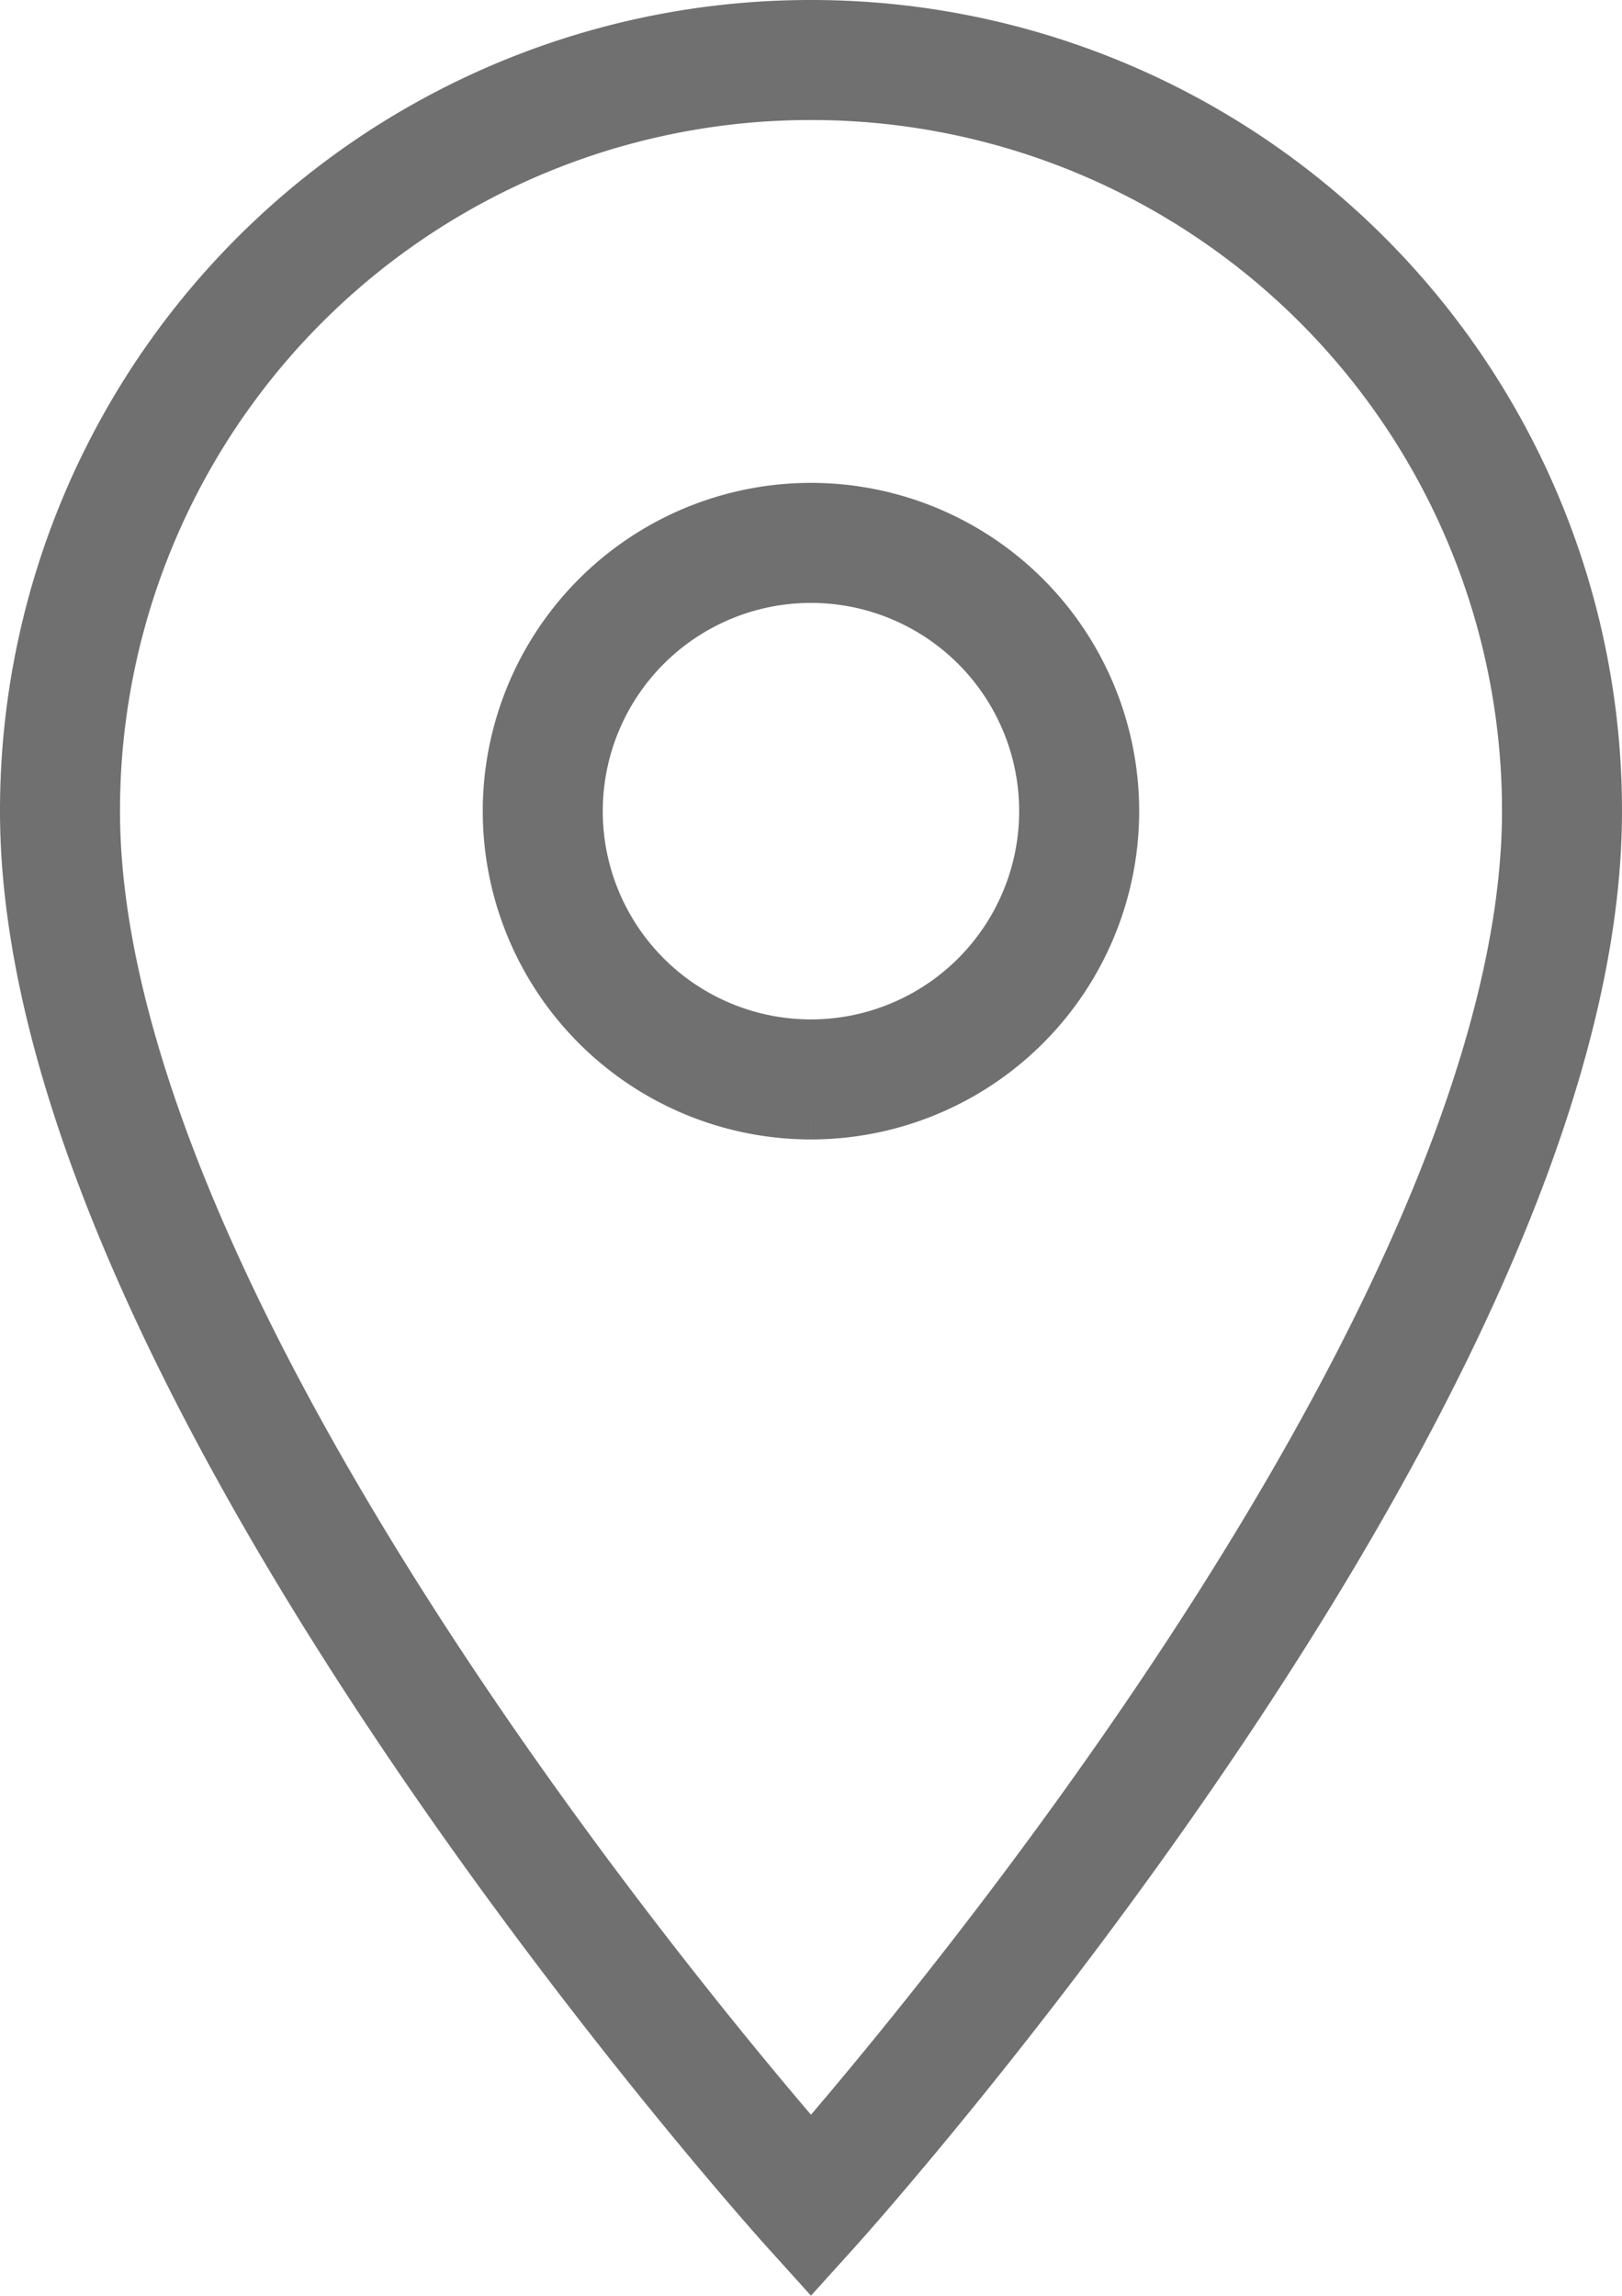 <svg xmlns="http://www.w3.org/2000/svg" width="27.033" height="38.253" viewBox="0 0 27.033 38.253">
  <path id="Icon_material-location-on" data-name="Icon material-location-on" d="M20.016,3A12.507,12.507,0,0,0,7.5,15.516c0,9.387,12.516,23.244,12.516,23.244S32.533,24.9,32.533,15.516A12.507,12.507,0,0,0,20.016,3Zm0,16.986a4.47,4.47,0,1,1,4.47-4.47A4.472,4.472,0,0,1,20.016,19.986Z" transform="translate(-6.5 -2)" fill="none" stroke="#707070" stroke-width="2"/>
</svg>
